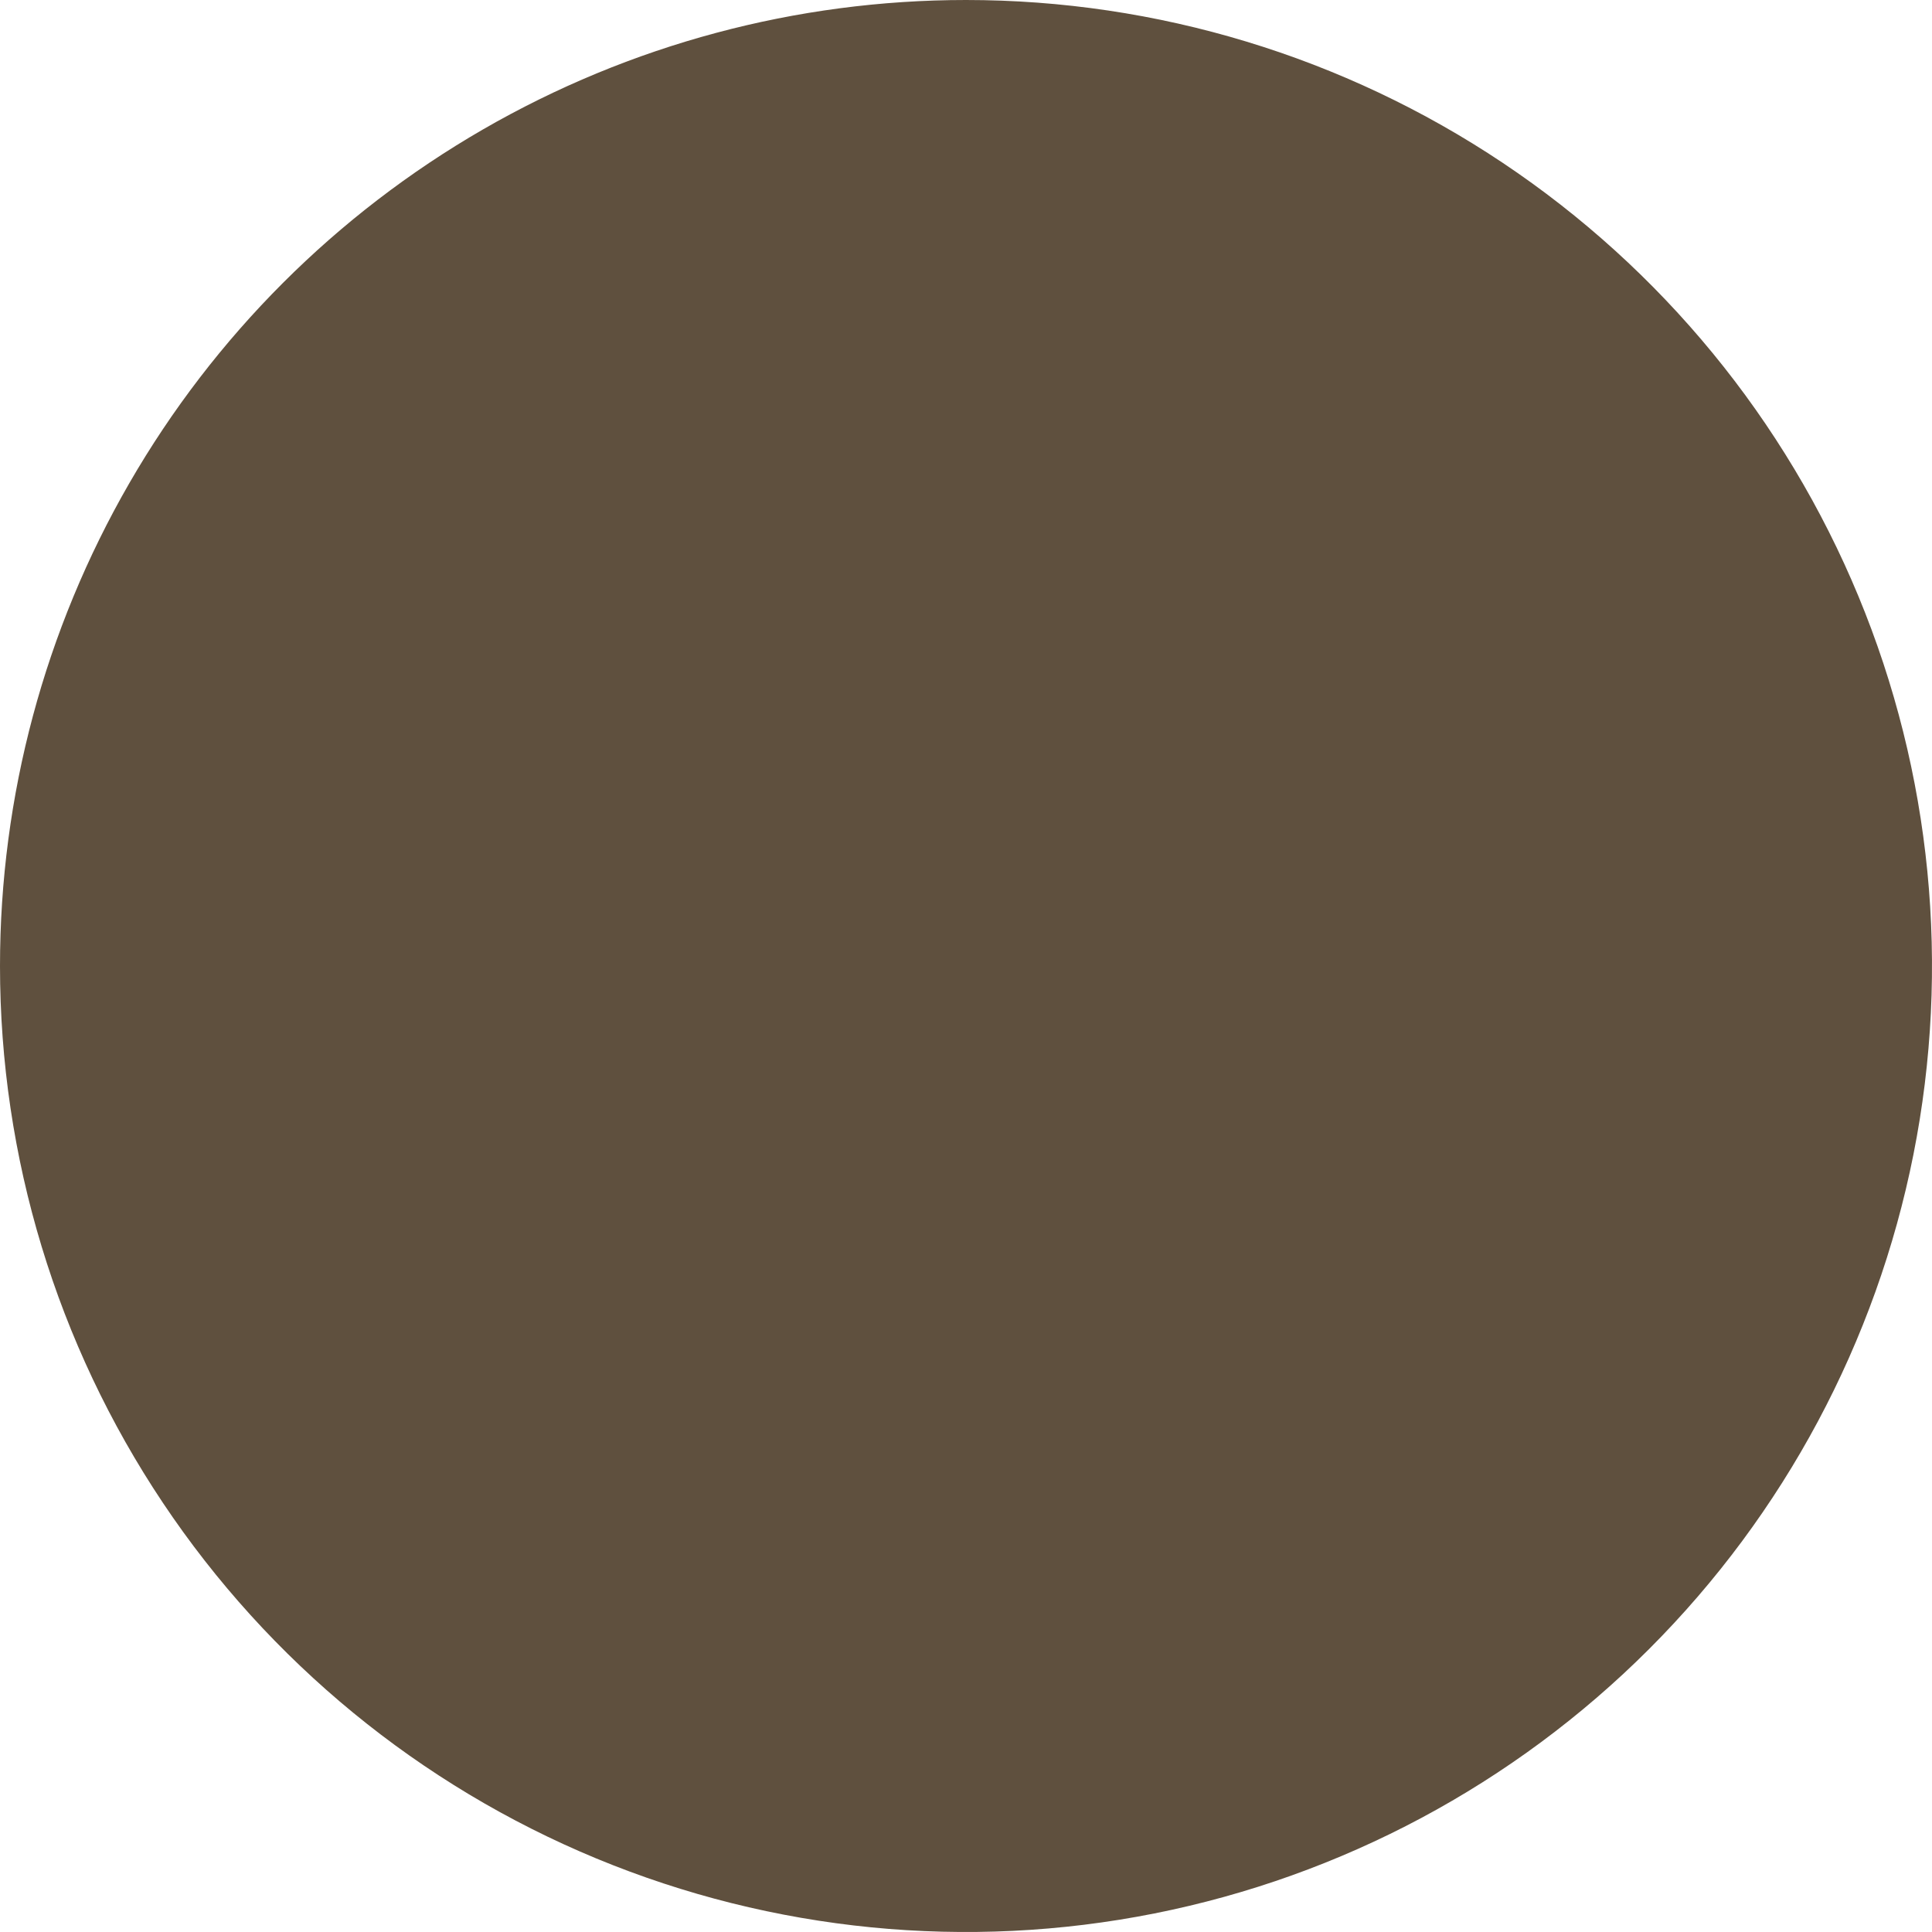 <?xml version="1.0" encoding="UTF-8"?> <svg xmlns="http://www.w3.org/2000/svg" xmlns:xlink="http://www.w3.org/1999/xlink" width="30" height="30" viewBox="0 0 30 30"><defs><clipPath id="a"><path d="M15,0A15,15,0,1,1,0,15,15,15,0,0,1,15,0Z" transform="translate(-0.134)" fill="#fff" stroke="#e28f71" stroke-width="1"></path></clipPath></defs><g transform="translate(0.134)" clip-path="url(#a)"><g transform="translate(40.176 45.606) rotate(180)"><path d="M0,0V55.508H48.977V0Z" transform="translate(48.977 55.509) rotate(180)" fill="#5f503e"></path></g></g></svg> 